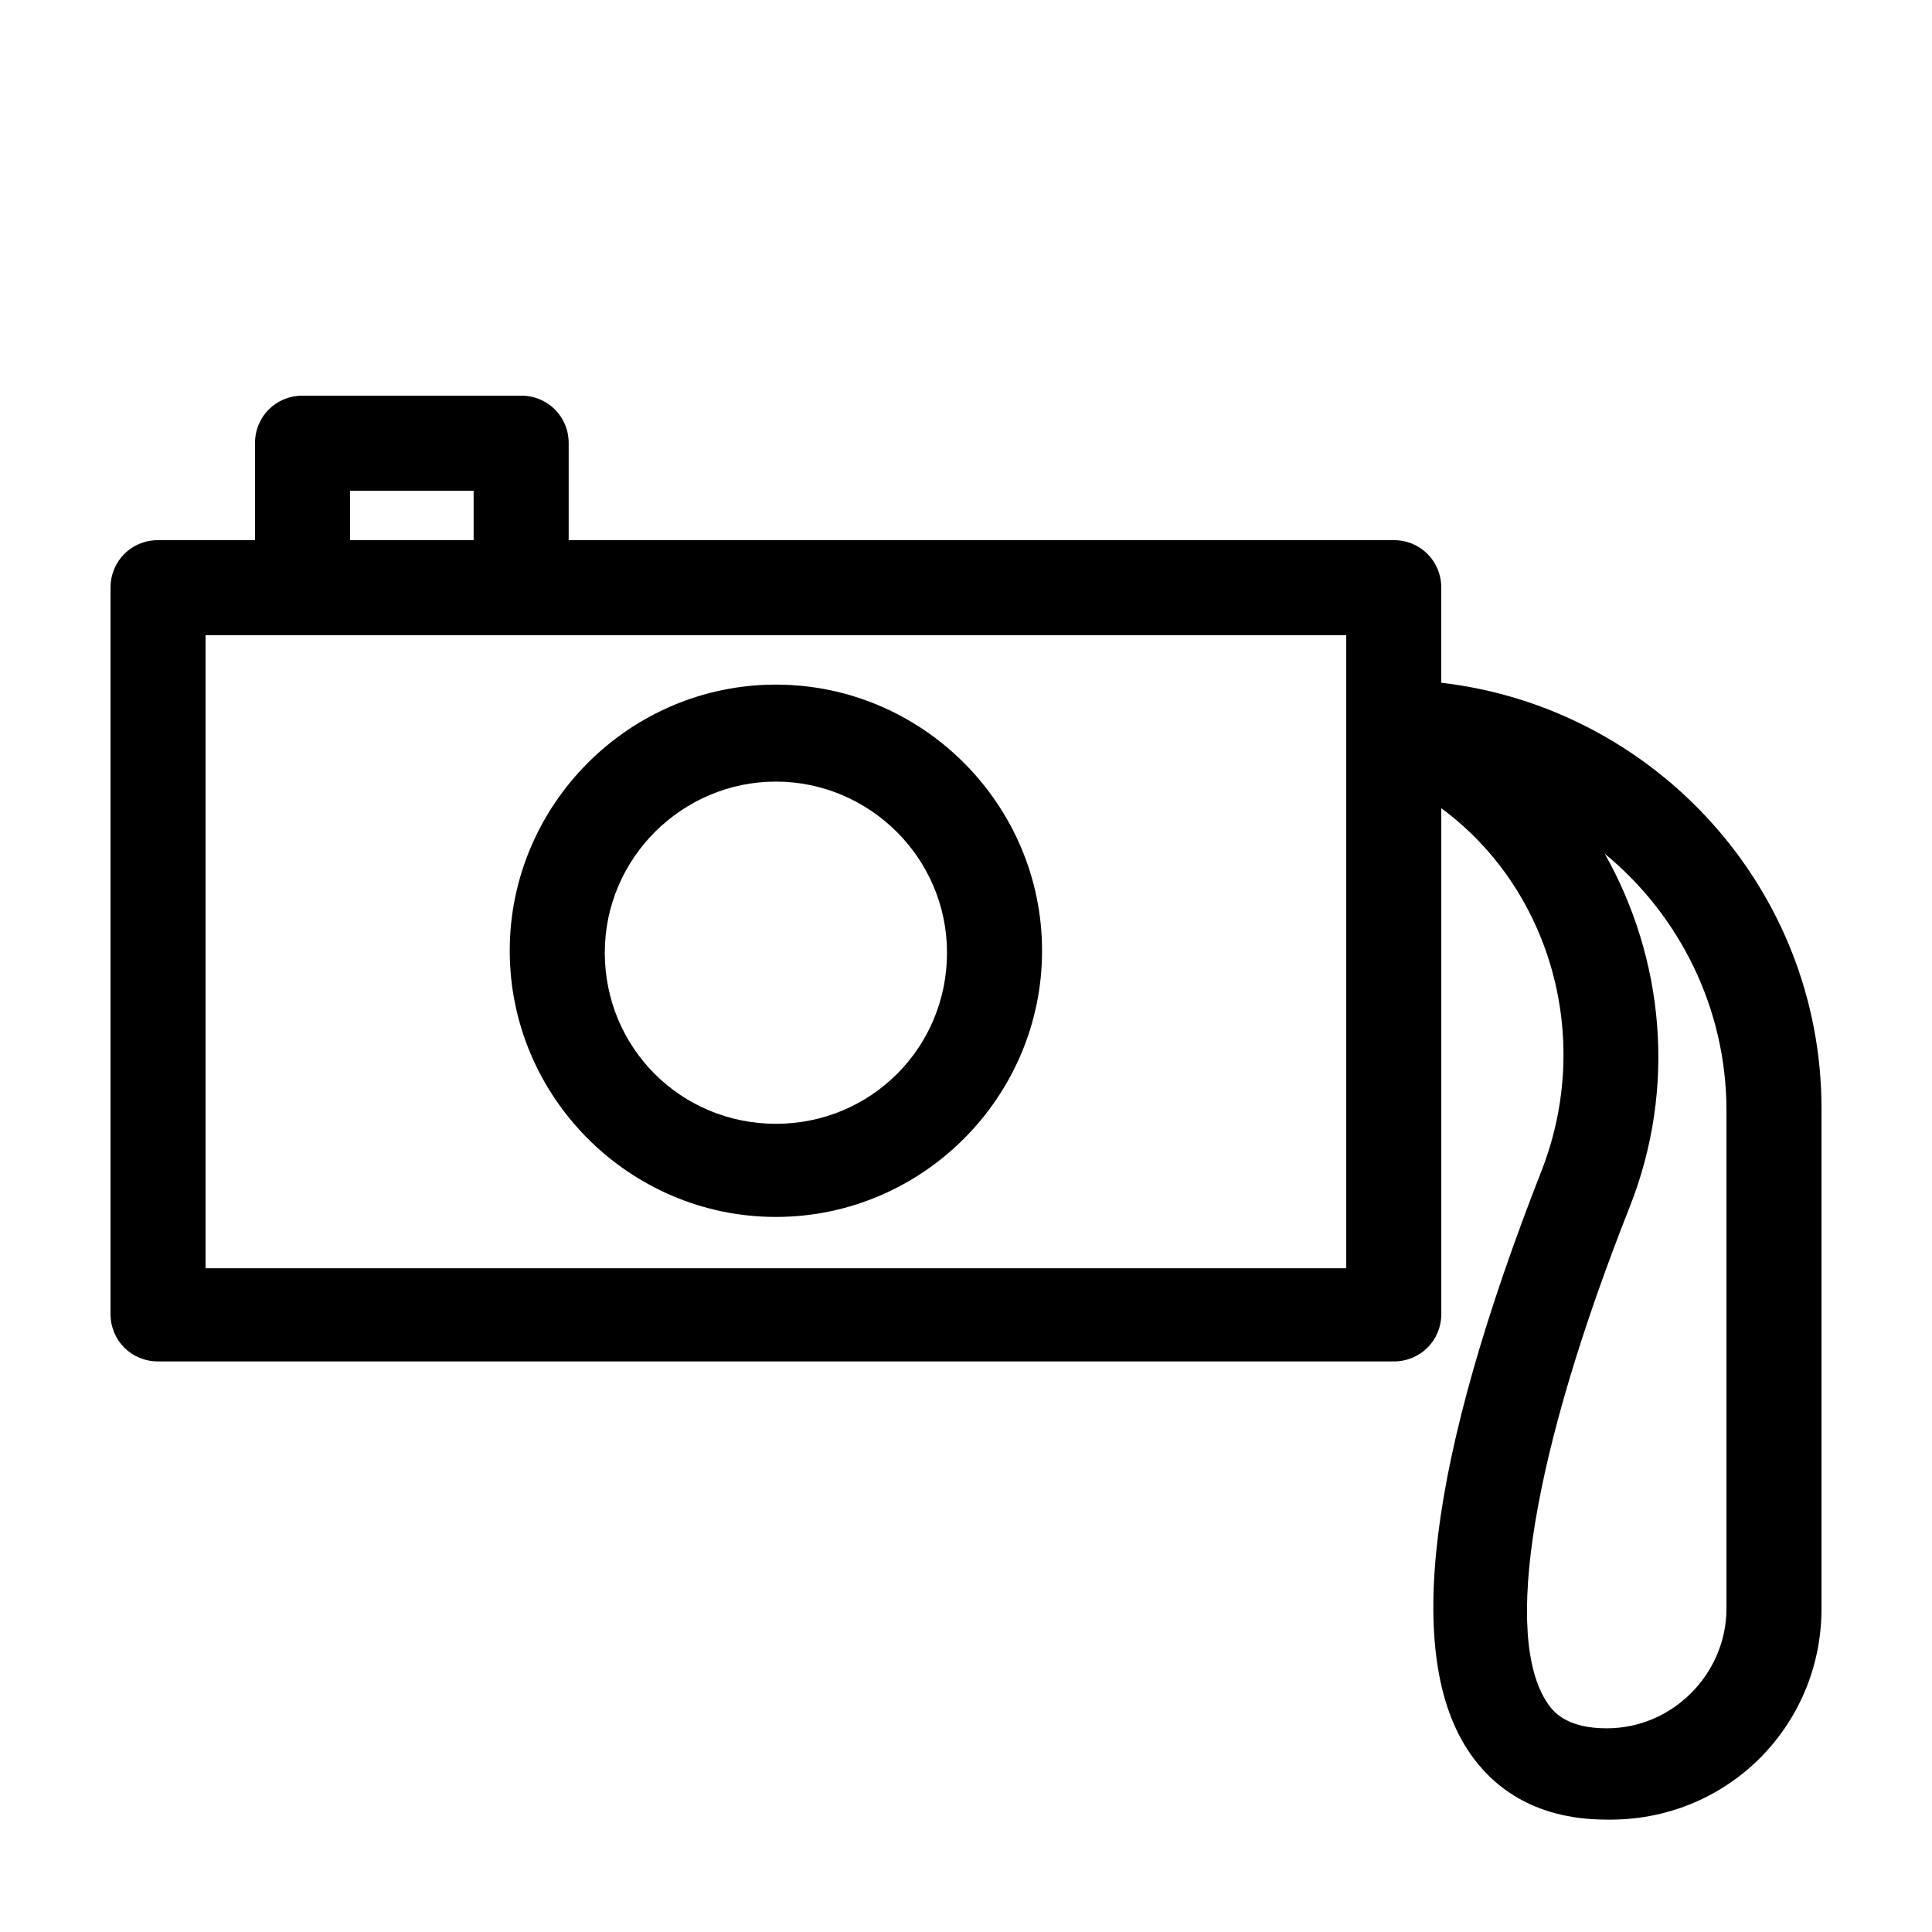 <?xml version="1.0" encoding="UTF-8"?>
<!-- Uploaded to: SVG Repo, www.svgrepo.com, Generator: SVG Repo Mixer Tools -->
<svg fill="#000000" width="800px" height="800px" version="1.1" viewBox="144 144 512 512" xmlns="http://www.w3.org/2000/svg">
 <g>
  <path d="m349.62 466.5c38.793 0 70.535-31.738 70.535-70.535 0-38.793-31.738-70.535-70.535-70.535-38.793 0-70.535 31.738-70.535 70.535 0.004 38.797 31.742 70.535 70.535 70.535zm0-115.37c24.688 0 45.344 20.152 45.344 45.344s-20.152 45.344-45.344 45.344c-25.191 0-45.344-20.152-45.344-45.344s20.656-45.344 45.344-45.344z"/>
  <path d="m525.95 324.93v-25.191c0-7.055-5.543-12.594-12.594-12.594h-218.65v-25.695c0-7.055-5.543-12.594-12.594-12.594h-57.941c-7.055 0-12.594 5.543-12.594 12.594v25.695h-25.695c-7.055 0-12.594 5.543-12.594 12.594v192.46c0 7.055 5.543 12.594 12.594 12.594h327.48c7.055 0 12.594-5.543 12.594-12.594v-134.01c28.719 21.16 40.305 60.457 26.703 95.723-30.23 77.082-36.777 128.98-19.145 154.67 5.543 8.062 16.121 17.633 36.273 17.633 31.742 0.504 56.93-24.684 56.93-55.922v-132.5c0-58.441-44.332-106.3-100.76-112.86zm-289.18-50.883h32.746v13.098h-32.746zm264 62.977v143.08h-302.29v-167.77h302.29zm100.76 233.26c0 17.129-14.105 31.738-31.738 31.738-9.574 0-13.602-3.527-15.617-6.551-12.09-17.633-4.031-66.504 21.664-131.5 12.594-31.738 9.07-66-6.551-93.707 19.648 16.121 32.242 40.809 32.242 68.016z"/>
 </g>
</svg>